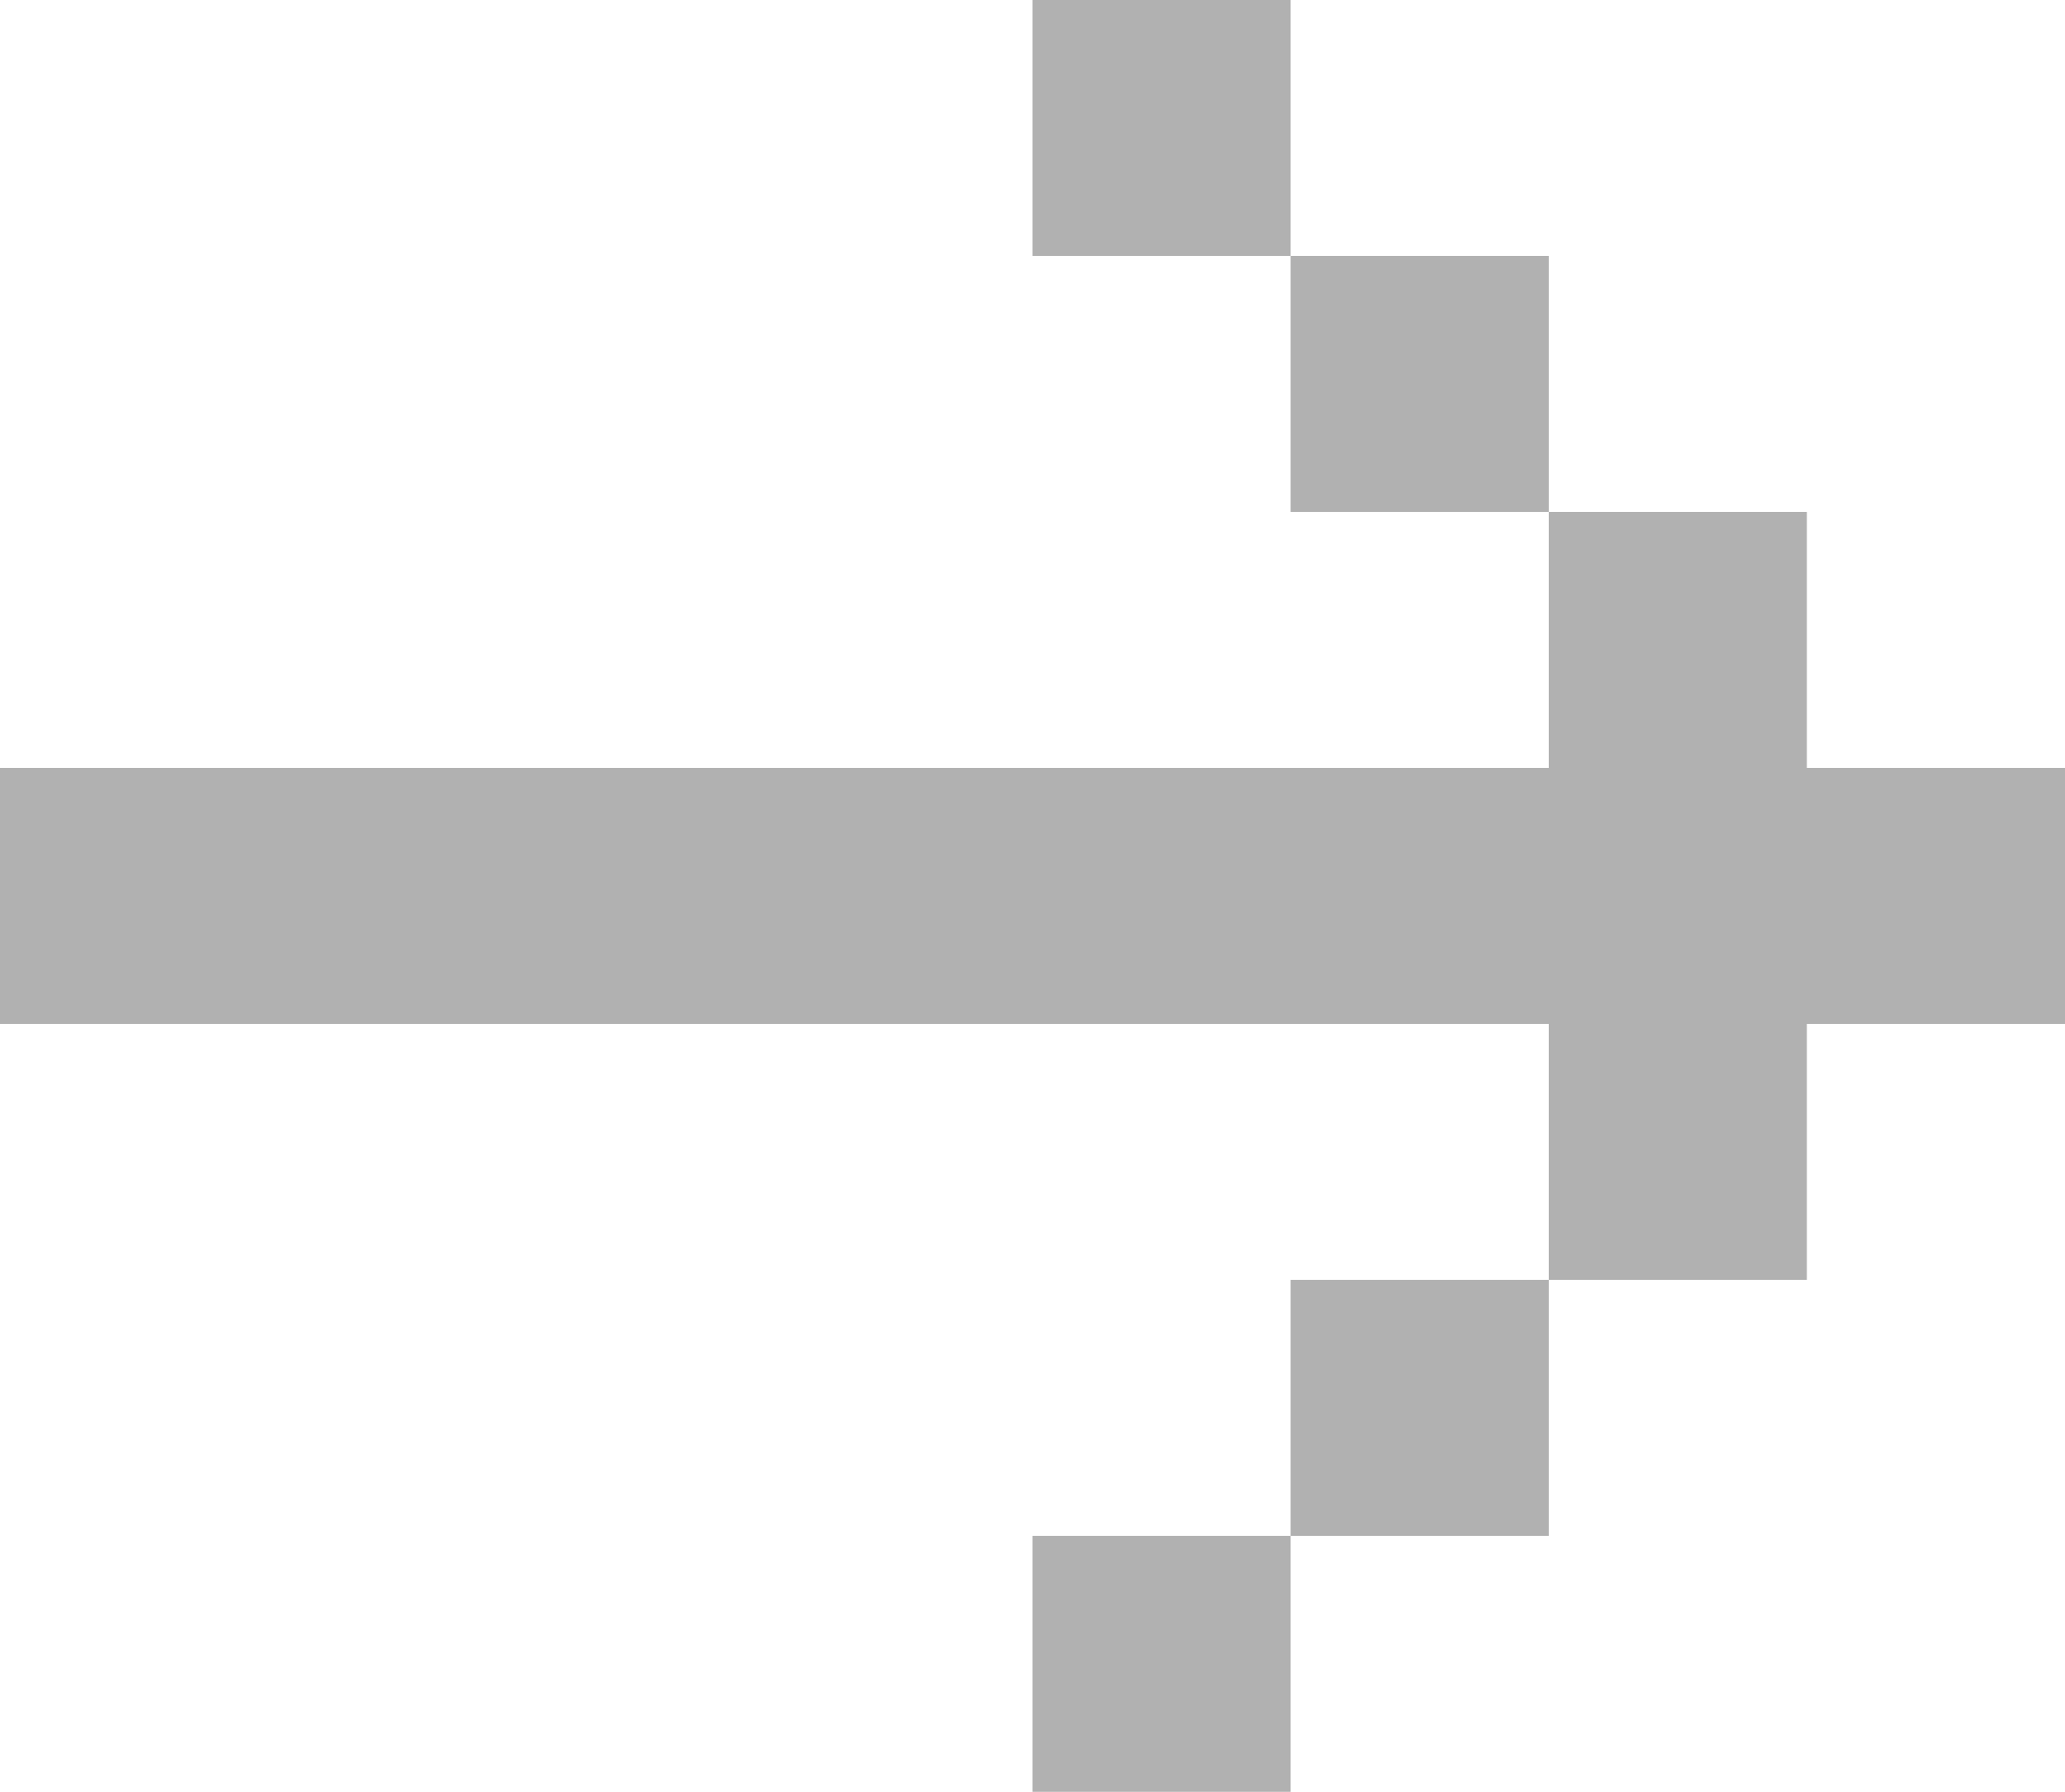 <svg width="53" height="46" viewBox="0 0 53 46" fill="none" xmlns="http://www.w3.org/2000/svg">
<path d="M1.72348e-06 26.286L2.29797e-06 19.714L39.75 19.714L39.75 13.143L46.375 13.143L46.375 19.714L53 19.714L53 26.286L46.375 26.286L46.375 32.857L39.75 32.857L39.75 26.286L1.72348e-06 26.286ZM33.125 39.429L39.75 39.429L39.75 32.857L33.125 32.857L33.125 39.429ZM33.125 39.429L26.5 39.429L26.5 46L33.125 46L33.125 39.429ZM33.125 6.571L39.75 6.571L39.75 13.143L33.125 13.143L33.125 6.571ZM33.125 6.571L26.5 6.571L26.5 -2.3167e-06L33.125 -1.73753e-06L33.125 6.571Z" fill="#B1B1B1"/>
</svg>
